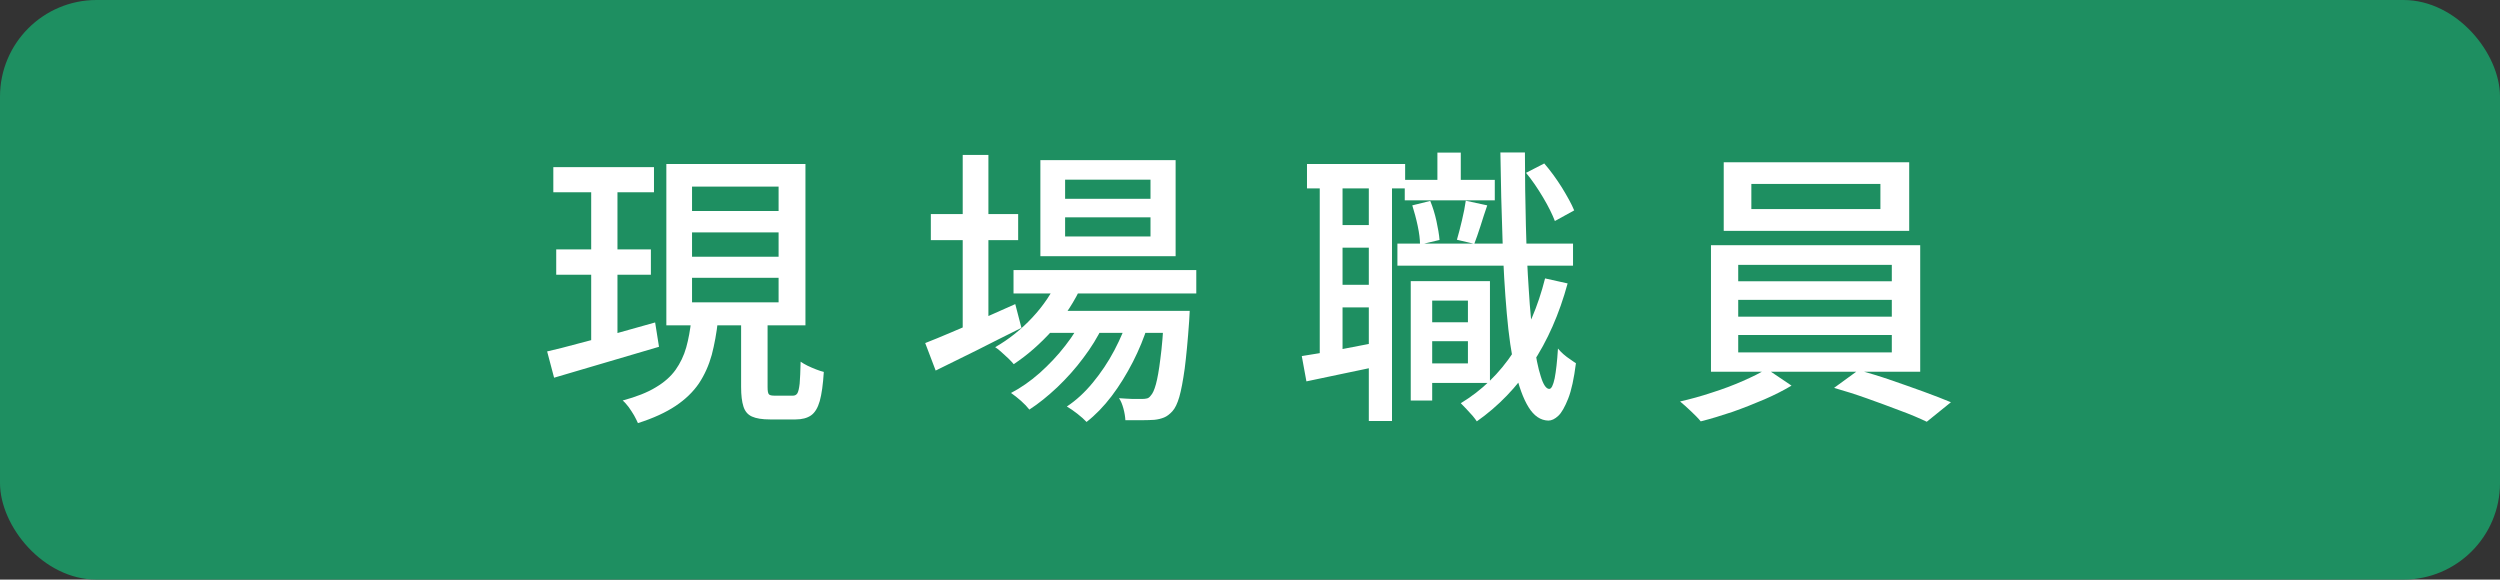 <svg xmlns="http://www.w3.org/2000/svg" id="_&#x30EC;&#x30A4;&#x30E4;&#x30FC;_2" viewBox="0 0 129.4 30"><rect x="0" y="0" width="129.4" height="30" fill="#333333" stroke="none"/><defs><style>.cls-1{fill:#fff;}.cls-2{fill:#1e8f61;}</style></defs><g id="design"><rect class="cls-2" width="129.4" height="30" rx="5" ry="5"></rect><path class="cls-1" d="M28.32,18.19c.47-.11,1.01-.24,1.62-.41.61-.16,1.26-.33,1.94-.52.68-.19,1.36-.38,2.03-.57l.2,1.26c-.94.28-1.89.56-2.85.84-.96.28-1.82.54-2.58.76l-.36-1.36ZM28.64,8.65h5.21v1.3h-5.21v-1.3ZM28.79,12.91h4.9v1.31h-4.9v-1.31ZM30.6,9.18h1.36v8.82l-1.36.22v-9.04ZM35.76,16.6h1.4c-.07.64-.18,1.23-.32,1.77-.15.54-.37,1.03-.66,1.47-.3.44-.7.83-1.21,1.17-.51.34-1.16.64-1.95.89-.05-.12-.12-.25-.2-.4-.09-.15-.18-.29-.28-.43-.11-.14-.21-.26-.31-.34.7-.19,1.27-.41,1.71-.68.44-.26.78-.56,1.03-.91.24-.34.43-.73.55-1.16s.2-.89.26-1.39ZM34.49,8.49h7.2v8.35h-7.2v-8.35ZM35.82,9.66v1.26h4.48v-1.26h-4.48ZM35.82,12.03v1.26h4.48v-1.26h-4.48ZM35.82,14.38v1.27h4.48v-1.27h-4.48ZM38.36,16.29h1.37v3.74c0,.2.02.33.07.38.04.05.15.07.31.07h.93c.1,0,.18-.04.23-.12.05-.08.09-.24.12-.5.02-.25.04-.63.05-1.14.1.07.22.14.36.21.14.07.29.13.44.19.15.06.28.1.4.13-.04.65-.11,1.15-.21,1.51-.1.35-.25.6-.45.74-.2.14-.47.21-.8.21h-1.32c-.41,0-.72-.05-.94-.15-.22-.1-.36-.27-.44-.52-.08-.25-.12-.58-.12-1.01v-3.74Z"></path><path class="cls-1" d="M47.88,17.76c.38-.15.83-.33,1.34-.55.51-.21,1.05-.45,1.62-.71.57-.25,1.14-.51,1.71-.76l.32,1.23c-.76.38-1.53.76-2.31,1.16-.78.39-1.49.74-2.13,1.05l-.54-1.42ZM48.18,11.08h4.52v1.35h-4.52v-1.35ZM49.83,8.02h1.33v9.27h-1.33v-9.27ZM54.78,14.43l1.23.31c-.38.85-.89,1.63-1.52,2.34-.64.71-1.31,1.3-2.02,1.77-.06-.08-.15-.17-.27-.29-.12-.11-.24-.22-.36-.33s-.23-.2-.33-.26c.7-.4,1.34-.91,1.92-1.53.58-.62,1.03-1.29,1.35-2.02ZM56.12,16.35l.95.56c-.26.54-.59,1.08-1,1.62-.4.54-.85,1.04-1.34,1.51-.49.46-.97.85-1.45,1.16-.11-.14-.25-.29-.43-.45-.18-.16-.35-.29-.52-.41.5-.26.99-.6,1.48-1.03.48-.43.93-.9,1.33-1.42.4-.51.72-1.03.97-1.54ZM52.46,13.98h9.46v1.21h-9.46v-1.21ZM53.85,8.29h7v4.97h-7v-4.97ZM54.12,16.09h6.38v1.14h-6.38v-1.14ZM55.13,9.3v.99h4.42v-.99h-4.42ZM55.13,11.25v.99h4.42v-.99h-4.42ZM58.43,16.33l.98.52c-.19.62-.45,1.25-.77,1.88-.33.64-.69,1.23-1.1,1.77-.41.54-.85.99-1.3,1.34-.12-.13-.28-.27-.47-.42-.19-.15-.38-.28-.55-.38.47-.31.92-.72,1.34-1.23.42-.51.8-1.07,1.12-1.68.32-.61.58-1.22.76-1.81ZM60.26,16.09h1.32c-.01.27-.02.45-.03.54-.07,1-.15,1.82-.23,2.45-.09.64-.18,1.12-.28,1.47-.1.34-.22.59-.36.74-.14.15-.28.26-.43.32-.15.06-.31.1-.5.12-.17.01-.39.02-.65.02-.27,0-.55,0-.85,0-.01-.18-.04-.38-.1-.6-.06-.22-.13-.4-.23-.54.26.02.5.03.71.04.21,0,.38,0,.49,0,.1,0,.18-.01.26-.03.07-.02.13-.07.18-.14.1-.1.19-.3.27-.59.08-.29.16-.73.23-1.31.08-.58.14-1.34.2-2.28v-.21Z"></path><path class="cls-1" d="M67.38,18.43c.53-.08,1.16-.19,1.88-.32.72-.14,1.47-.28,2.23-.43l.11,1.22c-.7.15-1.39.3-2.08.44-.69.15-1.32.28-1.9.4l-.24-1.31ZM67.65,8.49h5.08v1.26h-5.08v-1.26ZM68.31,9.15h1.18v9.51h-1.18v-9.51ZM68.88,11.65h2.68v1.17h-2.68v-1.17ZM68.88,14.74h2.68v1.17h-2.68v-1.17ZM70.85,9.13h1.2v12.66h-1.2v-12.66ZM72.33,12.61h9.09v1.14h-9.09v-1.14ZM72.71,9.31h4.66v1.06h-4.66v-1.06ZM73.02,14.55h1.11v6.18h-1.11v-6.18ZM73.1,10.63l.93-.23c.13.32.24.67.32,1.04.08.38.14.7.16.98l-1.01.24c0-.27-.04-.59-.12-.97-.08-.38-.18-.74-.28-1.06ZM73.59,16.68h2.89v.98h-2.89v-.98ZM73.86,14.55h3.26v5.27h-3.26v-1.01h2.12v-3.25h-2.12v-1.01ZM74.4,7.9h1.21v2.16h-1.21v-2.16ZM75.87,10.39l1.11.24c-.12.35-.24.71-.35,1.07-.12.36-.22.67-.32.92l-.9-.21c.08-.28.17-.61.26-1,.09-.38.16-.73.2-1.03ZM79.97,14.41l1.17.26c-.43,1.58-1.04,2.97-1.84,4.17-.79,1.2-1.75,2.19-2.86,2.97-.05-.08-.13-.18-.22-.29-.1-.11-.21-.23-.32-.35-.12-.12-.21-.22-.29-.3,1.09-.66,2-1.54,2.73-2.65.73-1.1,1.27-2.37,1.63-3.8ZM77.67,7.89h1.26c0,1.31.02,2.57.05,3.77.03,1.21.08,2.32.15,3.34.06,1.03.15,1.92.26,2.69.1.77.22,1.36.36,1.79.13.43.28.65.44.65.11,0,.2-.18.28-.55.07-.36.13-.88.17-1.54.07.09.17.19.28.29.12.1.24.2.37.28.12.09.22.15.28.19-.1.79-.23,1.4-.4,1.83s-.34.73-.51.89c-.18.17-.35.25-.52.25-.4-.01-.74-.24-1.02-.69-.28-.45-.51-1.09-.7-1.91-.19-.83-.33-1.81-.43-2.96-.1-1.15-.18-2.43-.22-3.83-.05-1.4-.09-2.9-.11-4.49ZM78.98,8.95l.95-.49c.32.37.62.78.91,1.24.28.46.5.85.64,1.19l-1,.55c-.13-.34-.33-.75-.61-1.22-.28-.47-.57-.9-.88-1.27Z"></path><path class="cls-1" d="M91.44,19.09l1.29.87c-.4.24-.87.48-1.4.71-.54.23-1.09.45-1.66.65-.57.19-1.12.36-1.64.49-.12-.15-.29-.32-.5-.52-.21-.2-.4-.37-.57-.51.53-.12,1.08-.27,1.65-.46.57-.18,1.1-.38,1.6-.6.5-.22.91-.42,1.22-.62ZM88.56,12.69h10.83v6.55h-10.83v-6.55ZM89.22,8.4h9.6v3.55h-9.6v-3.55ZM89.97,13.71v.85h7.95v-.85h-7.95ZM89.97,15.52v.87h7.95v-.87h-7.95ZM89.97,17.34v.9h7.95v-.9h-7.95ZM90.65,9.52v1.3h6.68v-1.3h-6.68ZM94.94,20.07l1.25-.91c.53.14,1.09.31,1.67.51.58.2,1.15.4,1.7.6.54.2,1.02.38,1.42.55l-1.25,1.01c-.38-.18-.84-.38-1.39-.58-.55-.21-1.12-.42-1.71-.63-.59-.21-1.16-.39-1.69-.54Z"></path></g></svg>
